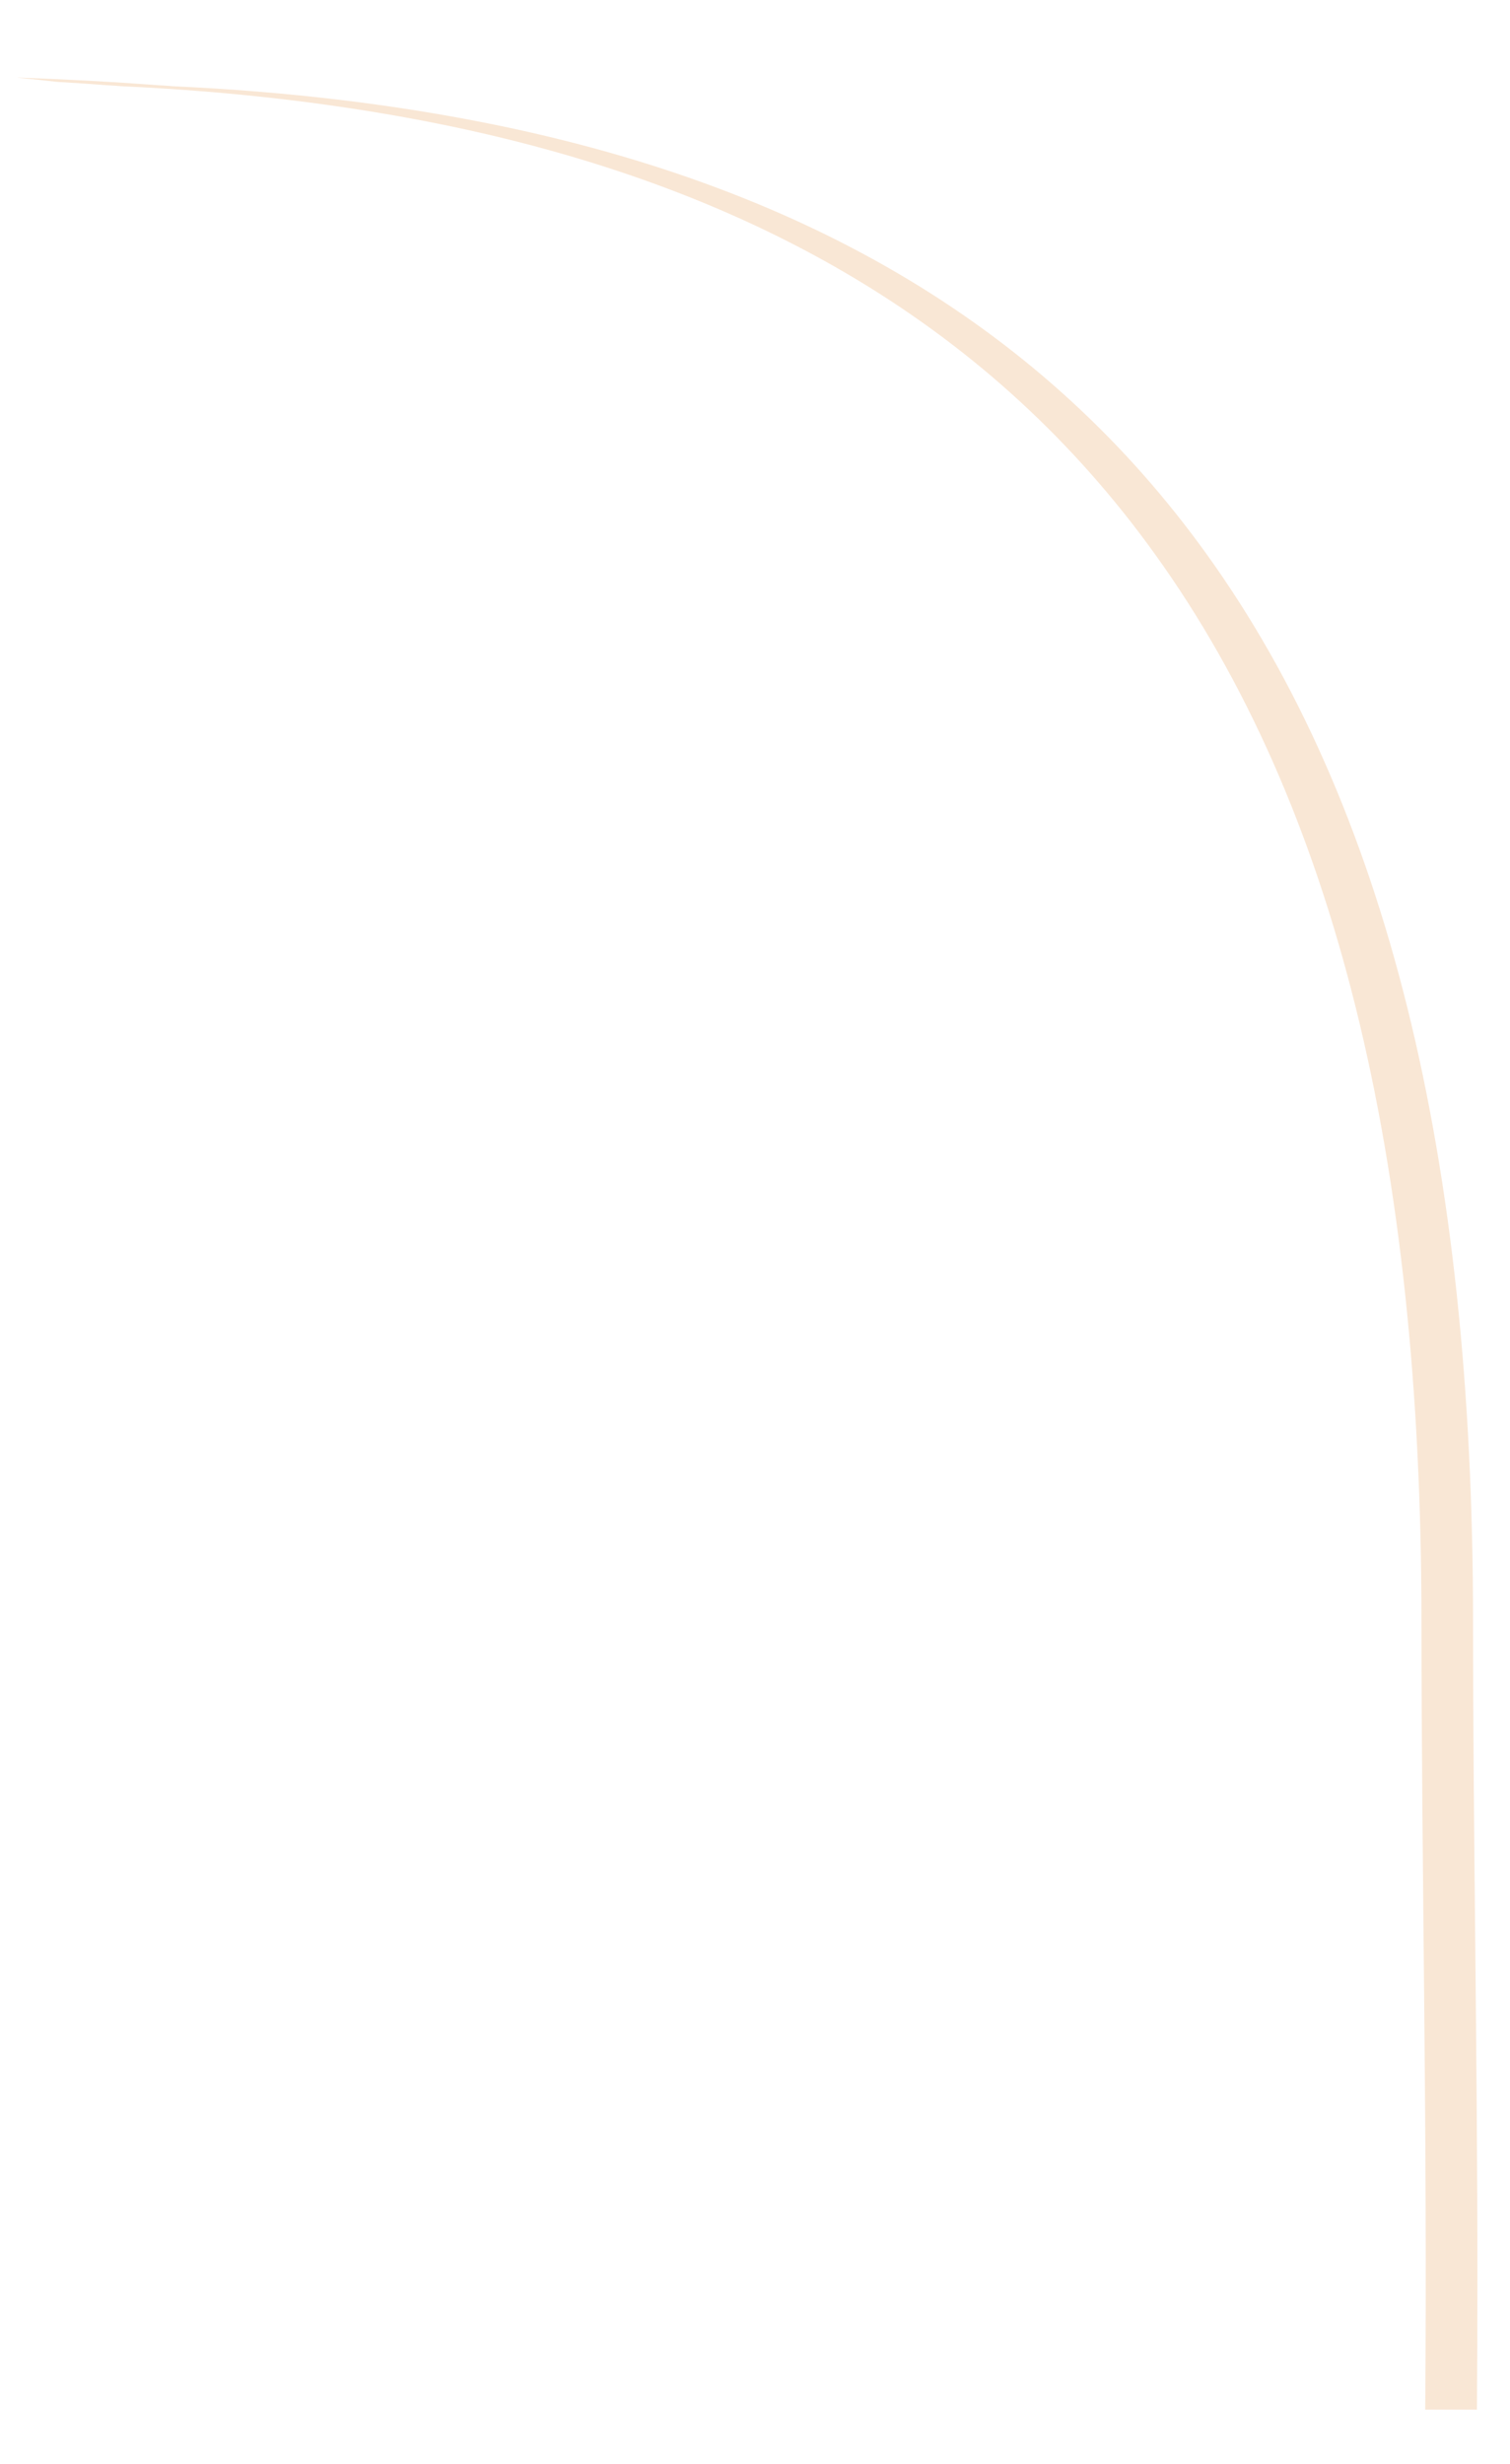<svg width="19" height="31" viewBox="0 0 19 31" fill="none" xmlns="http://www.w3.org/2000/svg">
<path d="M18.584 30.316H17.933C17.963 26.889 17.886 23.465 17.886 20.398C17.886 14.568 16.801 10.124 14.534 6.974C12.515 4.162 9.55 2.382 5.575 1.569C4.326 1.314 2.98 1.152 1.531 1.085C1.467 1.079 1.401 1.075 1.335 1.072C1.13 1.055 0.923 1.043 0.717 1.03C0.56 1.012 0.401 0.995 0.24 0.98C0.233 0.978 0.224 0.977 0.218 0.976C0.811 0.997 1.402 1.028 1.984 1.072C2.05 1.075 2.117 1.079 2.18 1.085C3.63 1.152 4.975 1.314 6.224 1.569C10.199 2.382 13.164 4.162 15.184 6.974C17.45 10.124 18.535 14.568 18.535 20.398C18.535 22.976 18.59 25.807 18.59 28.68C18.59 29.224 18.588 29.77 18.584 30.316Z" fill="#F9E7D5"/>
</svg>
